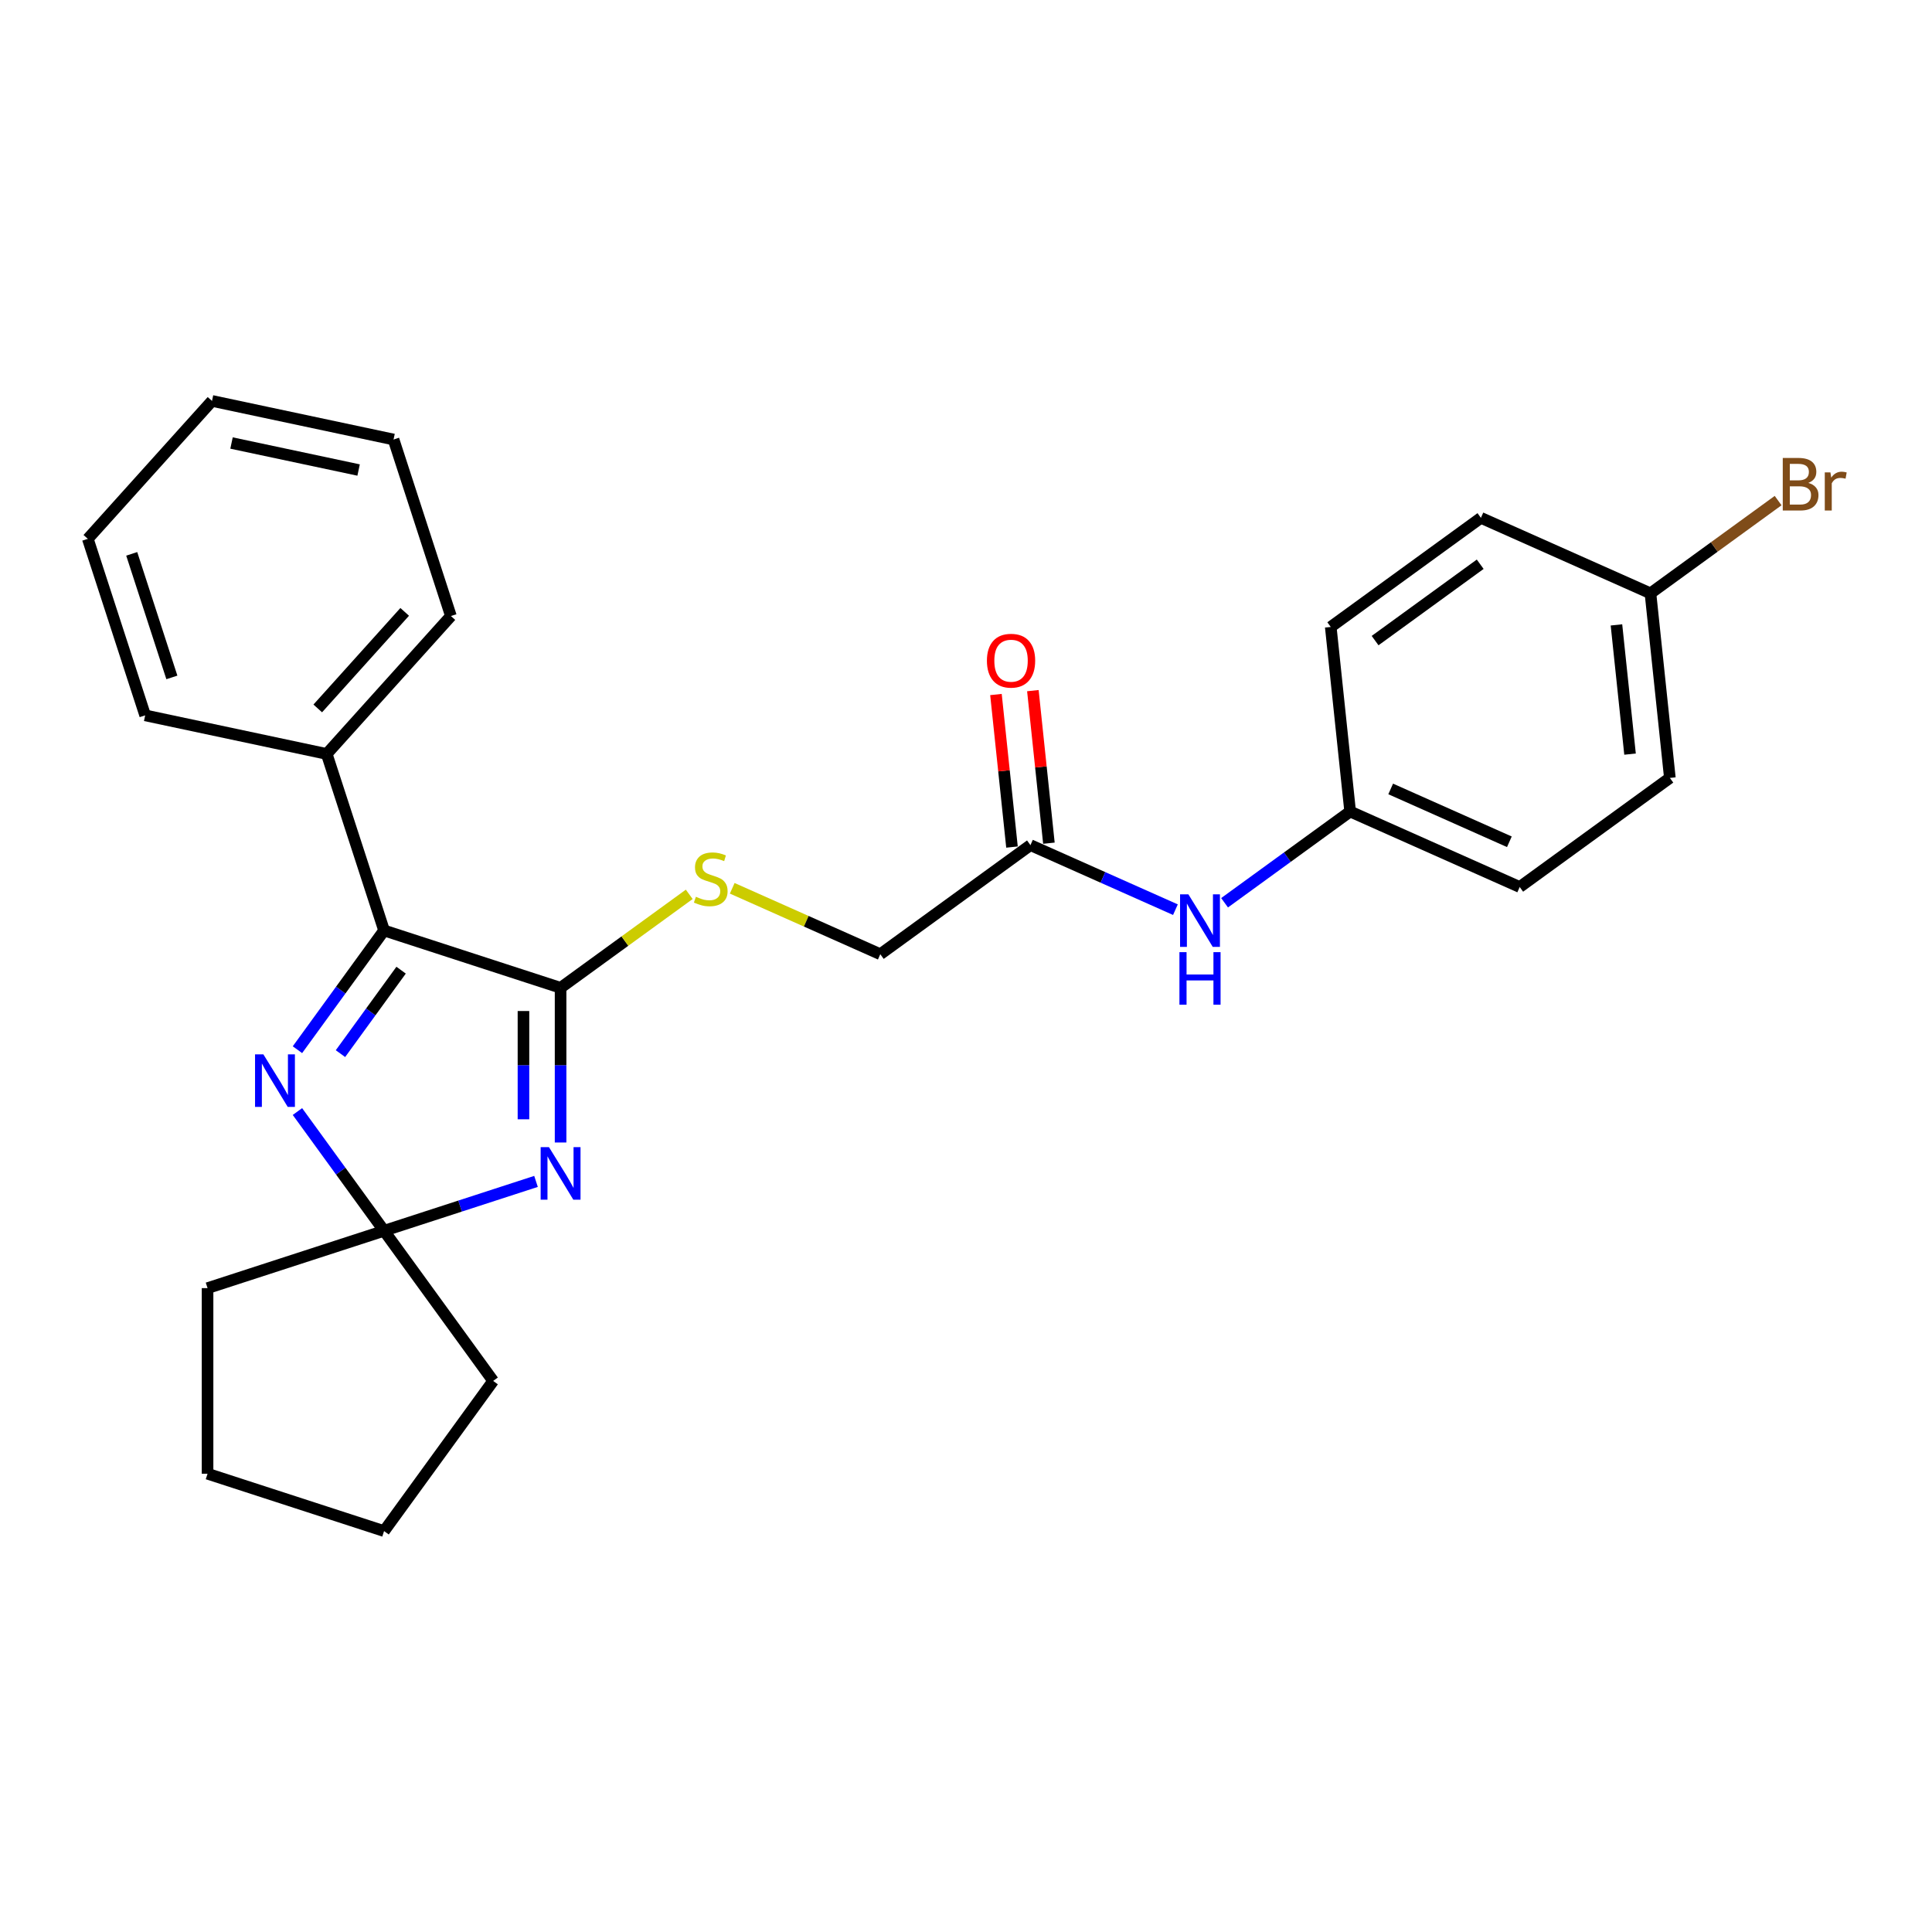 <?xml version='1.0' encoding='iso-8859-1'?>
<svg version='1.1' baseProfile='full'
              xmlns='http://www.w3.org/2000/svg'
                      xmlns:rdkit='http://www.rdkit.org/xml'
                      xmlns:xlink='http://www.w3.org/1999/xlink'
                  xml:space='preserve'
width='1000px' height='1000px' viewBox='0 0 1000 1000'>
<!-- END OF HEADER -->
<rect style='opacity:1.0;fill:#FFFFFF;stroke:none' width='1000' height='1000' x='0' y='0'> </rect>
<path class='bond-0' d='M 290.158,591.356 L 290.158,551.325' style='fill:none;fill-rule:evenodd;stroke:#0000FF;stroke-width:6px;stroke-linecap:butt;stroke-linejoin:miter;stroke-opacity:1' />
<path class='bond-0' d='M 290.158,551.325 L 290.158,511.294' style='fill:none;fill-rule:evenodd;stroke:#000000;stroke-width:6px;stroke-linecap:butt;stroke-linejoin:miter;stroke-opacity:1' />
<path class='bond-0' d='M 270.945,579.347 L 270.945,551.325' style='fill:none;fill-rule:evenodd;stroke:#0000FF;stroke-width:6px;stroke-linecap:butt;stroke-linejoin:miter;stroke-opacity:1' />
<path class='bond-0' d='M 270.945,551.325 L 270.945,523.304' style='fill:none;fill-rule:evenodd;stroke:#000000;stroke-width:6px;stroke-linecap:butt;stroke-linejoin:miter;stroke-opacity:1' />
<path class='bond-3' d='M 277.439,611.493 L 238.116,624.27' style='fill:none;fill-rule:evenodd;stroke:#0000FF;stroke-width:6px;stroke-linecap:butt;stroke-linejoin:miter;stroke-opacity:1' />
<path class='bond-3' d='M 238.116,624.27 L 198.794,637.047' style='fill:none;fill-rule:evenodd;stroke:#000000;stroke-width:6px;stroke-linecap:butt;stroke-linejoin:miter;stroke-opacity:1' />
<path class='bond-2' d='M 290.158,511.294 L 198.794,481.608' style='fill:none;fill-rule:evenodd;stroke:#000000;stroke-width:6px;stroke-linecap:butt;stroke-linejoin:miter;stroke-opacity:1' />
<path class='bond-4' d='M 290.158,511.294 L 323.456,487.102' style='fill:none;fill-rule:evenodd;stroke:#000000;stroke-width:6px;stroke-linecap:butt;stroke-linejoin:miter;stroke-opacity:1' />
<path class='bond-4' d='M 323.456,487.102 L 356.753,462.91' style='fill:none;fill-rule:evenodd;stroke:#CCCC00;stroke-width:6px;stroke-linecap:butt;stroke-linejoin:miter;stroke-opacity:1' />
<path class='bond-1' d='M 153.955,575.332 L 176.375,606.189' style='fill:none;fill-rule:evenodd;stroke:#0000FF;stroke-width:6px;stroke-linecap:butt;stroke-linejoin:miter;stroke-opacity:1' />
<path class='bond-1' d='M 176.375,606.189 L 198.794,637.047' style='fill:none;fill-rule:evenodd;stroke:#000000;stroke-width:6px;stroke-linecap:butt;stroke-linejoin:miter;stroke-opacity:1' />
<path class='bond-26' d='M 153.955,543.323 L 176.375,512.465' style='fill:none;fill-rule:evenodd;stroke:#0000FF;stroke-width:6px;stroke-linecap:butt;stroke-linejoin:miter;stroke-opacity:1' />
<path class='bond-26' d='M 176.375,512.465 L 198.794,481.608' style='fill:none;fill-rule:evenodd;stroke:#000000;stroke-width:6px;stroke-linecap:butt;stroke-linejoin:miter;stroke-opacity:1' />
<path class='bond-26' d='M 176.225,545.359 L 191.918,523.759' style='fill:none;fill-rule:evenodd;stroke:#0000FF;stroke-width:6px;stroke-linecap:butt;stroke-linejoin:miter;stroke-opacity:1' />
<path class='bond-26' d='M 191.918,523.759 L 207.612,502.159' style='fill:none;fill-rule:evenodd;stroke:#000000;stroke-width:6px;stroke-linecap:butt;stroke-linejoin:miter;stroke-opacity:1' />
<path class='bond-7' d='M 198.794,481.608 L 169.108,390.244' style='fill:none;fill-rule:evenodd;stroke:#000000;stroke-width:6px;stroke-linecap:butt;stroke-linejoin:miter;stroke-opacity:1' />
<path class='bond-17' d='M 198.794,637.047 L 255.26,714.766' style='fill:none;fill-rule:evenodd;stroke:#000000;stroke-width:6px;stroke-linecap:butt;stroke-linejoin:miter;stroke-opacity:1' />
<path class='bond-18' d='M 198.794,637.047 L 107.429,666.733' style='fill:none;fill-rule:evenodd;stroke:#000000;stroke-width:6px;stroke-linecap:butt;stroke-linejoin:miter;stroke-opacity:1' />
<path class='bond-9' d='M 379.002,459.781 L 417.32,476.841' style='fill:none;fill-rule:evenodd;stroke:#CCCC00;stroke-width:6px;stroke-linecap:butt;stroke-linejoin:miter;stroke-opacity:1' />
<path class='bond-9' d='M 417.32,476.841 L 455.638,493.902' style='fill:none;fill-rule:evenodd;stroke:#000000;stroke-width:6px;stroke-linecap:butt;stroke-linejoin:miter;stroke-opacity:1' />
<path class='bond-5' d='M 533.358,437.435 L 455.638,493.902' style='fill:none;fill-rule:evenodd;stroke:#000000;stroke-width:6px;stroke-linecap:butt;stroke-linejoin:miter;stroke-opacity:1' />
<path class='bond-6' d='M 533.358,437.435 L 570.878,454.141' style='fill:none;fill-rule:evenodd;stroke:#000000;stroke-width:6px;stroke-linecap:butt;stroke-linejoin:miter;stroke-opacity:1' />
<path class='bond-6' d='M 570.878,454.141 L 608.399,470.846' style='fill:none;fill-rule:evenodd;stroke:#0000FF;stroke-width:6px;stroke-linecap:butt;stroke-linejoin:miter;stroke-opacity:1' />
<path class='bond-8' d='M 542.912,436.431 L 538.762,396.952' style='fill:none;fill-rule:evenodd;stroke:#000000;stroke-width:6px;stroke-linecap:butt;stroke-linejoin:miter;stroke-opacity:1' />
<path class='bond-8' d='M 538.762,396.952 L 534.613,357.472' style='fill:none;fill-rule:evenodd;stroke:#FF0000;stroke-width:6px;stroke-linecap:butt;stroke-linejoin:miter;stroke-opacity:1' />
<path class='bond-8' d='M 523.804,438.439 L 519.654,398.96' style='fill:none;fill-rule:evenodd;stroke:#000000;stroke-width:6px;stroke-linecap:butt;stroke-linejoin:miter;stroke-opacity:1' />
<path class='bond-8' d='M 519.654,398.96 L 515.505,359.481' style='fill:none;fill-rule:evenodd;stroke:#FF0000;stroke-width:6px;stroke-linecap:butt;stroke-linejoin:miter;stroke-opacity:1' />
<path class='bond-10' d='M 633.838,467.268 L 666.338,443.655' style='fill:none;fill-rule:evenodd;stroke:#0000FF;stroke-width:6px;stroke-linecap:butt;stroke-linejoin:miter;stroke-opacity:1' />
<path class='bond-10' d='M 666.338,443.655 L 698.838,420.043' style='fill:none;fill-rule:evenodd;stroke:#000000;stroke-width:6px;stroke-linecap:butt;stroke-linejoin:miter;stroke-opacity:1' />
<path class='bond-19' d='M 169.108,390.244 L 233.389,318.853' style='fill:none;fill-rule:evenodd;stroke:#000000;stroke-width:6px;stroke-linecap:butt;stroke-linejoin:miter;stroke-opacity:1' />
<path class='bond-19' d='M 164.472,366.679 L 209.468,316.705' style='fill:none;fill-rule:evenodd;stroke:#000000;stroke-width:6px;stroke-linecap:butt;stroke-linejoin:miter;stroke-opacity:1' />
<path class='bond-20' d='M 169.108,390.244 L 75.141,370.27' style='fill:none;fill-rule:evenodd;stroke:#000000;stroke-width:6px;stroke-linecap:butt;stroke-linejoin:miter;stroke-opacity:1' />
<path class='bond-13' d='M 698.838,420.043 L 688.796,324.503' style='fill:none;fill-rule:evenodd;stroke:#000000;stroke-width:6px;stroke-linecap:butt;stroke-linejoin:miter;stroke-opacity:1' />
<path class='bond-14' d='M 698.838,420.043 L 786.599,459.116' style='fill:none;fill-rule:evenodd;stroke:#000000;stroke-width:6px;stroke-linecap:butt;stroke-linejoin:miter;stroke-opacity:1' />
<path class='bond-14' d='M 719.817,408.352 L 781.249,435.703' style='fill:none;fill-rule:evenodd;stroke:#000000;stroke-width:6px;stroke-linecap:butt;stroke-linejoin:miter;stroke-opacity:1' />
<path class='bond-11' d='M 854.276,307.11 L 864.318,402.65' style='fill:none;fill-rule:evenodd;stroke:#000000;stroke-width:6px;stroke-linecap:butt;stroke-linejoin:miter;stroke-opacity:1' />
<path class='bond-11' d='M 836.674,323.449 L 843.704,390.327' style='fill:none;fill-rule:evenodd;stroke:#000000;stroke-width:6px;stroke-linecap:butt;stroke-linejoin:miter;stroke-opacity:1' />
<path class='bond-12' d='M 854.276,307.11 L 887.314,283.106' style='fill:none;fill-rule:evenodd;stroke:#000000;stroke-width:6px;stroke-linecap:butt;stroke-linejoin:miter;stroke-opacity:1' />
<path class='bond-12' d='M 887.314,283.106 L 920.352,259.103' style='fill:none;fill-rule:evenodd;stroke:#7F4C19;stroke-width:6px;stroke-linecap:butt;stroke-linejoin:miter;stroke-opacity:1' />
<path class='bond-29' d='M 854.276,307.11 L 766.515,268.036' style='fill:none;fill-rule:evenodd;stroke:#000000;stroke-width:6px;stroke-linecap:butt;stroke-linejoin:miter;stroke-opacity:1' />
<path class='bond-16' d='M 688.796,324.503 L 766.515,268.036' style='fill:none;fill-rule:evenodd;stroke:#000000;stroke-width:6px;stroke-linecap:butt;stroke-linejoin:miter;stroke-opacity:1' />
<path class='bond-16' d='M 711.747,331.577 L 766.151,292.05' style='fill:none;fill-rule:evenodd;stroke:#000000;stroke-width:6px;stroke-linecap:butt;stroke-linejoin:miter;stroke-opacity:1' />
<path class='bond-15' d='M 786.599,459.116 L 864.318,402.65' style='fill:none;fill-rule:evenodd;stroke:#000000;stroke-width:6px;stroke-linecap:butt;stroke-linejoin:miter;stroke-opacity:1' />
<path class='bond-22' d='M 255.26,714.766 L 198.794,792.485' style='fill:none;fill-rule:evenodd;stroke:#000000;stroke-width:6px;stroke-linecap:butt;stroke-linejoin:miter;stroke-opacity:1' />
<path class='bond-21' d='M 107.429,666.733 L 107.429,762.799' style='fill:none;fill-rule:evenodd;stroke:#000000;stroke-width:6px;stroke-linecap:butt;stroke-linejoin:miter;stroke-opacity:1' />
<path class='bond-24' d='M 233.389,318.853 L 203.702,227.488' style='fill:none;fill-rule:evenodd;stroke:#000000;stroke-width:6px;stroke-linecap:butt;stroke-linejoin:miter;stroke-opacity:1' />
<path class='bond-23' d='M 75.141,370.27 L 45.455,278.906' style='fill:none;fill-rule:evenodd;stroke:#000000;stroke-width:6px;stroke-linecap:butt;stroke-linejoin:miter;stroke-opacity:1' />
<path class='bond-23' d='M 88.961,350.629 L 68.18,286.673' style='fill:none;fill-rule:evenodd;stroke:#000000;stroke-width:6px;stroke-linecap:butt;stroke-linejoin:miter;stroke-opacity:1' />
<path class='bond-27' d='M 107.429,762.799 L 198.794,792.485' style='fill:none;fill-rule:evenodd;stroke:#000000;stroke-width:6px;stroke-linecap:butt;stroke-linejoin:miter;stroke-opacity:1' />
<path class='bond-25' d='M 45.455,278.906 L 109.735,207.515' style='fill:none;fill-rule:evenodd;stroke:#000000;stroke-width:6px;stroke-linecap:butt;stroke-linejoin:miter;stroke-opacity:1' />
<path class='bond-28' d='M 203.702,227.488 L 109.735,207.515' style='fill:none;fill-rule:evenodd;stroke:#000000;stroke-width:6px;stroke-linecap:butt;stroke-linejoin:miter;stroke-opacity:1' />
<path class='bond-28' d='M 185.613,243.286 L 119.836,229.304' style='fill:none;fill-rule:evenodd;stroke:#000000;stroke-width:6px;stroke-linecap:butt;stroke-linejoin:miter;stroke-opacity:1' />
<path  class='atom-0' d='M 284.144 593.758
L 293.059 608.168
Q 293.943 609.589, 295.365 612.164
Q 296.787 614.738, 296.864 614.892
L 296.864 593.758
L 300.476 593.758
L 300.476 620.964
L 296.748 620.964
L 287.18 605.209
Q 286.066 603.364, 284.875 601.251
Q 283.722 599.137, 283.376 598.484
L 283.376 620.964
L 279.841 620.964
L 279.841 593.758
L 284.144 593.758
' fill='#0000FF'/>
<path  class='atom-2' d='M 136.314 545.724
L 145.229 560.134
Q 146.112 561.556, 147.534 564.131
Q 148.956 566.705, 149.033 566.859
L 149.033 545.724
L 152.645 545.724
L 152.645 572.93
L 148.918 572.93
L 139.349 557.176
Q 138.235 555.331, 137.044 553.218
Q 135.891 551.104, 135.545 550.451
L 135.545 572.93
L 132.01 572.93
L 132.01 545.724
L 136.314 545.724
' fill='#0000FF'/>
<path  class='atom-5' d='M 360.192 464.166
Q 360.5 464.281, 361.768 464.819
Q 363.036 465.357, 364.419 465.703
Q 365.841 466.01, 367.224 466.01
Q 369.799 466.01, 371.297 464.78
Q 372.796 463.512, 372.796 461.322
Q 372.796 459.823, 372.027 458.901
Q 371.297 457.979, 370.145 457.479
Q 368.992 456.98, 367.07 456.403
Q 364.65 455.673, 363.189 454.982
Q 361.768 454.29, 360.73 452.83
Q 359.731 451.37, 359.731 448.91
Q 359.731 445.49, 362.037 443.377
Q 364.381 441.263, 368.992 441.263
Q 372.143 441.263, 375.716 442.762
L 374.833 445.721
Q 371.566 444.376, 369.107 444.376
Q 366.456 444.376, 364.995 445.49
Q 363.535 446.566, 363.574 448.449
Q 363.574 449.909, 364.304 450.793
Q 365.072 451.677, 366.148 452.177
Q 367.263 452.676, 369.107 453.252
Q 371.566 454.021, 373.027 454.79
Q 374.487 455.558, 375.524 457.134
Q 376.6 458.671, 376.6 461.322
Q 376.6 465.088, 374.064 467.124
Q 371.566 469.123, 367.378 469.123
Q 364.957 469.123, 363.113 468.585
Q 361.306 468.085, 359.155 467.201
L 360.192 464.166
' fill='#CCCC00'/>
<path  class='atom-7' d='M 615.105 462.906
L 624.02 477.316
Q 624.903 478.738, 626.325 481.312
Q 627.747 483.887, 627.824 484.041
L 627.824 462.906
L 631.436 462.906
L 631.436 490.112
L 627.709 490.112
L 618.14 474.357
Q 617.026 472.513, 615.835 470.399
Q 614.682 468.286, 614.336 467.632
L 614.336 490.112
L 610.801 490.112
L 610.801 462.906
L 615.105 462.906
' fill='#0000FF'/>
<path  class='atom-7' d='M 610.474 492.833
L 614.163 492.833
L 614.163 504.399
L 628.074 504.399
L 628.074 492.833
L 631.763 492.833
L 631.763 520.039
L 628.074 520.039
L 628.074 507.473
L 614.163 507.473
L 614.163 520.039
L 610.474 520.039
L 610.474 492.833
' fill='#0000FF'/>
<path  class='atom-9' d='M 510.827 341.972
Q 510.827 335.44, 514.055 331.789
Q 517.283 328.139, 523.316 328.139
Q 529.349 328.139, 532.577 331.789
Q 535.804 335.44, 535.804 341.972
Q 535.804 348.582, 532.538 352.347
Q 529.272 356.075, 523.316 356.075
Q 517.321 356.075, 514.055 352.347
Q 510.827 348.62, 510.827 341.972
M 523.316 353.001
Q 527.466 353.001, 529.695 350.234
Q 531.962 347.429, 531.962 341.972
Q 531.962 336.631, 529.695 333.941
Q 527.466 331.213, 523.316 331.213
Q 519.166 331.213, 516.899 333.903
Q 514.67 336.592, 514.67 341.972
Q 514.67 347.467, 516.899 350.234
Q 519.166 353.001, 523.316 353.001
' fill='#FF0000'/>
<path  class='atom-13' d='M 935.973 249.952
Q 938.586 250.682, 939.892 252.296
Q 941.237 253.871, 941.237 256.215
Q 941.237 259.981, 938.816 262.133
Q 936.434 264.247, 931.899 264.247
L 922.754 264.247
L 922.754 237.041
L 930.785 237.041
Q 935.435 237.041, 937.779 238.924
Q 940.123 240.806, 940.123 244.265
Q 940.123 248.376, 935.973 249.952
M 926.404 240.115
L 926.404 248.645
L 930.785 248.645
Q 933.475 248.645, 934.858 247.57
Q 936.28 246.455, 936.28 244.265
Q 936.28 240.115, 930.785 240.115
L 926.404 240.115
M 931.899 261.173
Q 934.551 261.173, 935.973 259.904
Q 937.394 258.636, 937.394 256.215
Q 937.394 253.987, 935.819 252.872
Q 934.282 251.72, 931.323 251.72
L 926.404 251.72
L 926.404 261.173
L 931.899 261.173
' fill='#7F4C19'/>
<path  class='atom-13' d='M 947.424 244.495
L 947.846 247.224
Q 949.921 244.15, 953.303 244.15
Q 954.379 244.15, 955.839 244.534
L 955.263 247.762
Q 953.61 247.377, 952.688 247.377
Q 951.074 247.377, 949.998 248.031
Q 948.961 248.645, 948.115 250.144
L 948.115 264.247
L 944.503 264.247
L 944.503 244.495
L 947.424 244.495
' fill='#7F4C19'/>
</svg>
